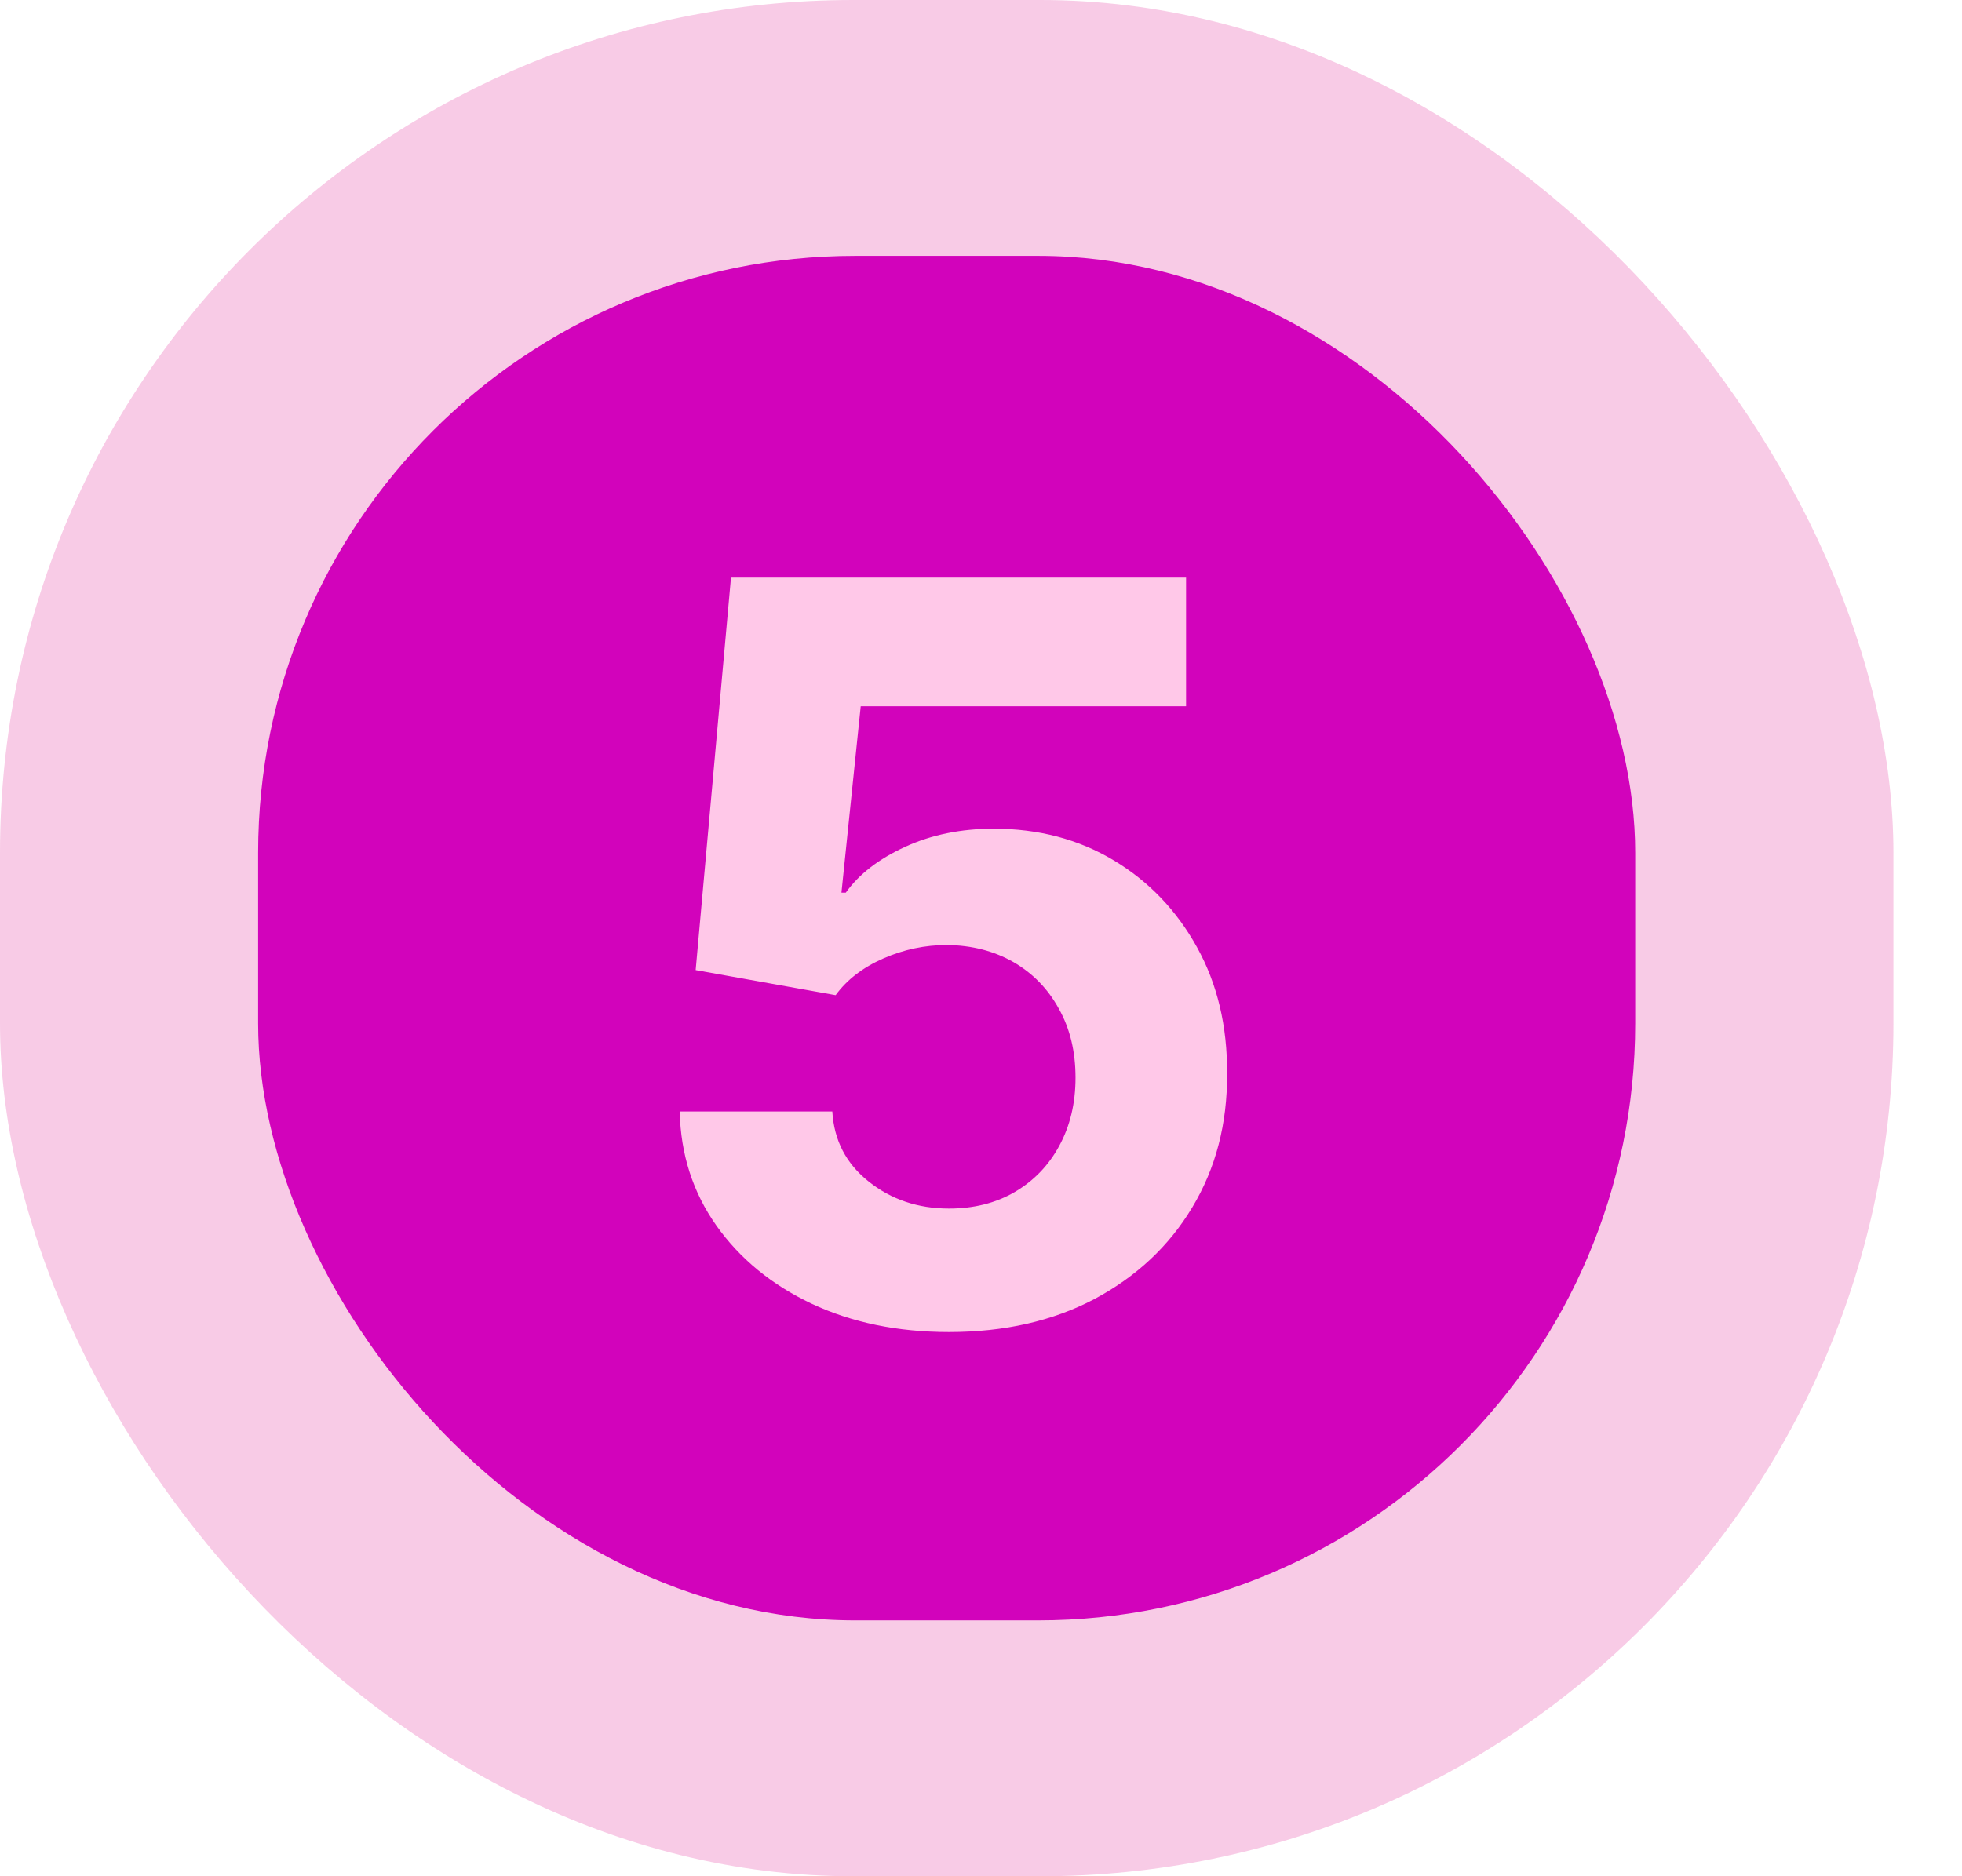 <?xml version="1.0" encoding="UTF-8"?> <svg xmlns="http://www.w3.org/2000/svg" width="23" height="22" viewBox="0 0 23 22" fill="none"><rect opacity="0.3" width="22.196" height="22" rx="10" fill="#E852AA"></rect><rect x="3.026" y="3" width="16.143" height="16" rx="7" fill="#D203BB"></rect><path d="M11.125 15.619C10.523 15.619 9.986 15.508 9.515 15.287C9.046 15.065 8.674 14.76 8.398 14.371C8.123 13.982 7.979 13.536 7.968 13.033H9.757C9.777 13.371 9.919 13.645 10.184 13.855C10.448 14.065 10.762 14.171 11.125 14.171C11.415 14.171 11.671 14.107 11.892 13.979C12.117 13.848 12.291 13.668 12.416 13.438C12.544 13.204 12.608 12.938 12.608 12.636C12.608 12.329 12.543 12.06 12.412 11.827C12.284 11.594 12.107 11.412 11.88 11.281C11.652 11.151 11.392 11.084 11.1 11.081C10.844 11.081 10.595 11.133 10.354 11.239C10.115 11.344 9.929 11.487 9.796 11.669L8.155 11.375L8.569 6.773H13.904V8.281H10.09L9.864 10.467H9.915C10.069 10.251 10.3 10.072 10.61 9.93C10.919 9.788 11.266 9.717 11.649 9.717C12.175 9.717 12.644 9.841 13.056 10.088C13.468 10.335 13.793 10.675 14.032 11.107C14.27 11.536 14.388 12.03 14.385 12.589C14.388 13.178 14.252 13.7 13.976 14.158C13.704 14.612 13.321 14.97 12.83 15.232C12.341 15.49 11.773 15.619 11.125 15.619Z" fill="#FFC8E8"></path></svg> 